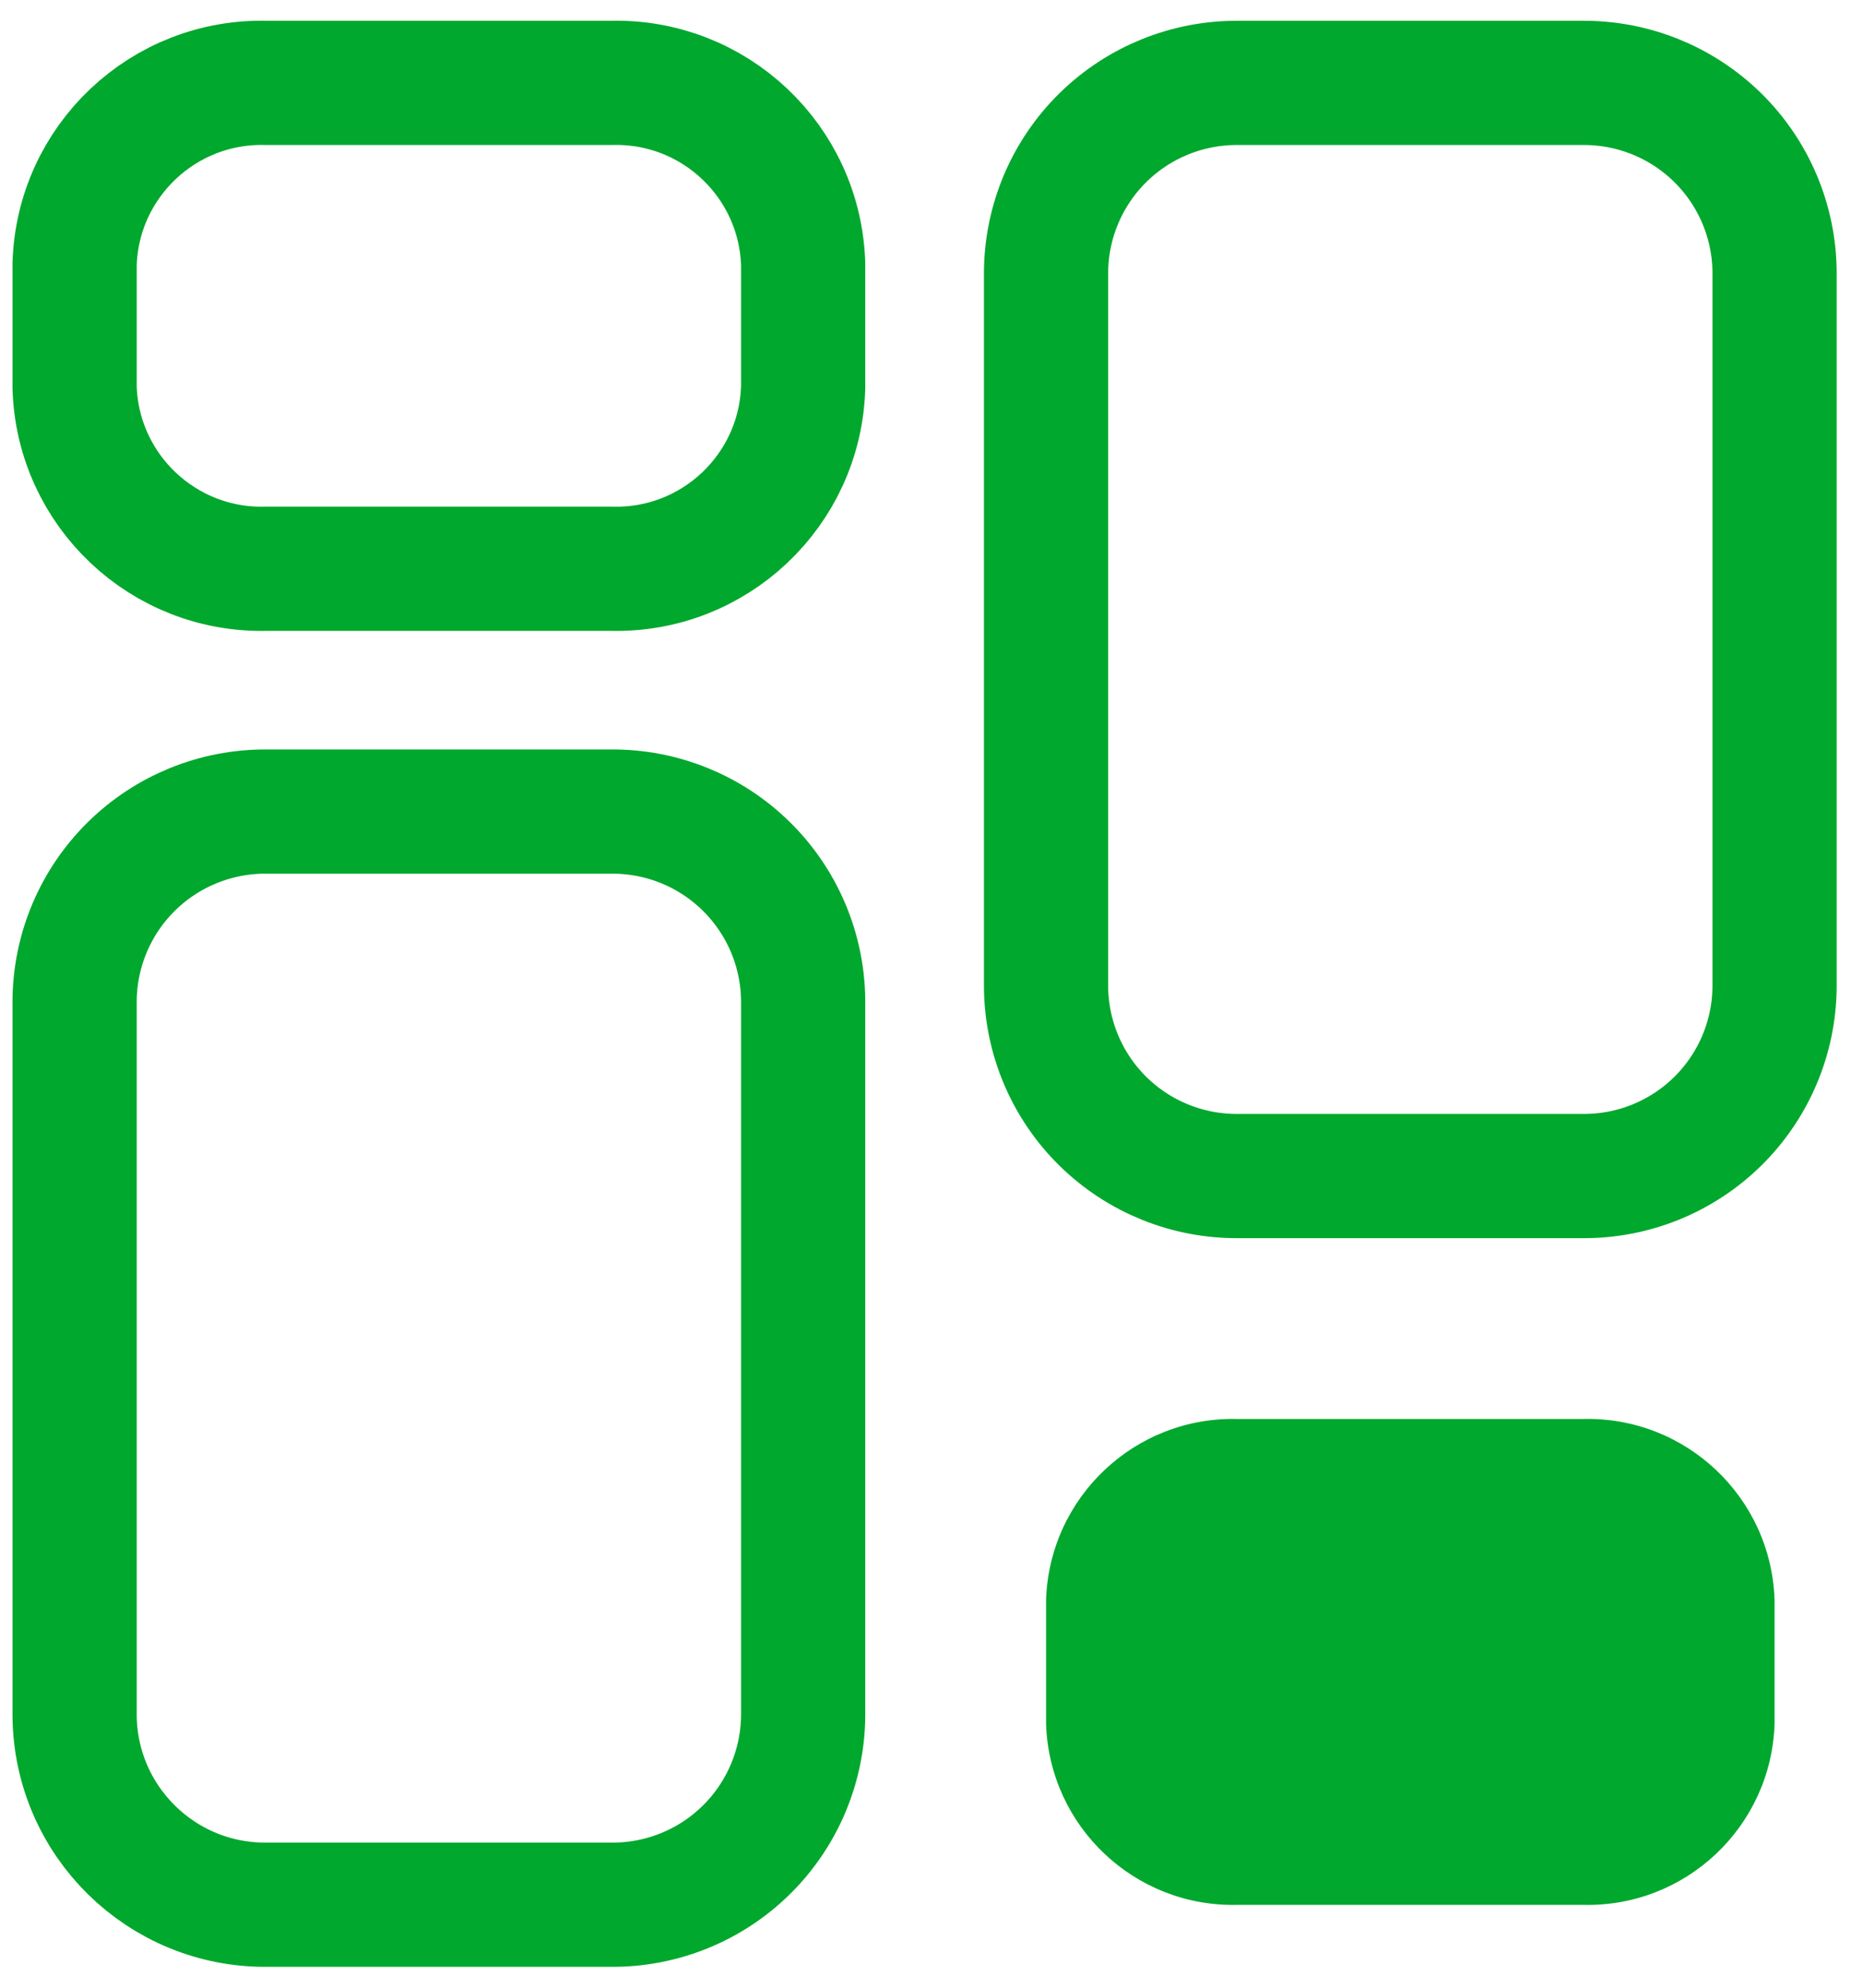 <svg width="45" height="48" viewBox="0 0 45 48" fill="none" xmlns="http://www.w3.org/2000/svg">
<path fill-rule="evenodd" clip-rule="evenodd" d="M14.76 19.598H6.442C5.222 19.588 4.047 20.063 3.177 20.919C2.307 21.774 1.812 22.941 1.802 24.162V41.434C1.825 43.974 3.902 46.016 6.442 45.995H14.76C15.981 46.005 17.155 45.53 18.025 44.674C18.895 43.818 19.39 42.651 19.4 41.431V24.162C19.39 22.941 18.895 21.774 18.025 20.919C17.155 20.063 15.981 19.588 14.76 19.598Z" stroke="#00A82D" stroke-width="3" stroke-linecap="round" stroke-linejoin="round"/>
<path fill-rule="evenodd" clip-rule="evenodd" d="M14.76 2.002H6.442C3.953 1.933 1.877 3.892 1.802 6.381V9.355C1.877 11.844 3.953 13.803 6.442 13.734H14.76C17.249 13.803 19.325 11.844 19.4 9.355V6.381C19.325 3.892 17.249 1.933 14.76 2.002Z" stroke="#00A82D" stroke-width="3" stroke-linecap="round" stroke-linejoin="round"/>
<path fill-rule="evenodd" clip-rule="evenodd" d="M29.907 28.399H38.221C39.443 28.41 40.618 27.935 41.489 27.079C42.359 26.223 42.854 25.056 42.864 23.835V6.566C42.854 5.345 42.36 4.179 41.49 3.323C40.619 2.467 39.445 1.992 38.224 2.002H29.907C28.686 1.992 27.512 2.467 26.641 3.323C25.771 4.179 25.277 5.345 25.267 6.566V23.835C25.277 25.056 25.771 26.222 26.641 27.078C27.512 27.934 28.686 28.409 29.907 28.399Z" stroke="#00A82D" stroke-width="3" stroke-linecap="round" stroke-linejoin="round"/>
<path fill-rule="evenodd" clip-rule="evenodd" d="M29.907 45.998H38.221C40.712 46.069 42.789 44.109 42.864 41.619V38.645C42.789 36.156 40.714 34.197 38.224 34.266H29.907C27.417 34.197 25.342 36.156 25.267 38.645V41.616C25.34 44.106 27.416 46.067 29.907 45.998Z" fill="#00A82D"/>
</svg>
